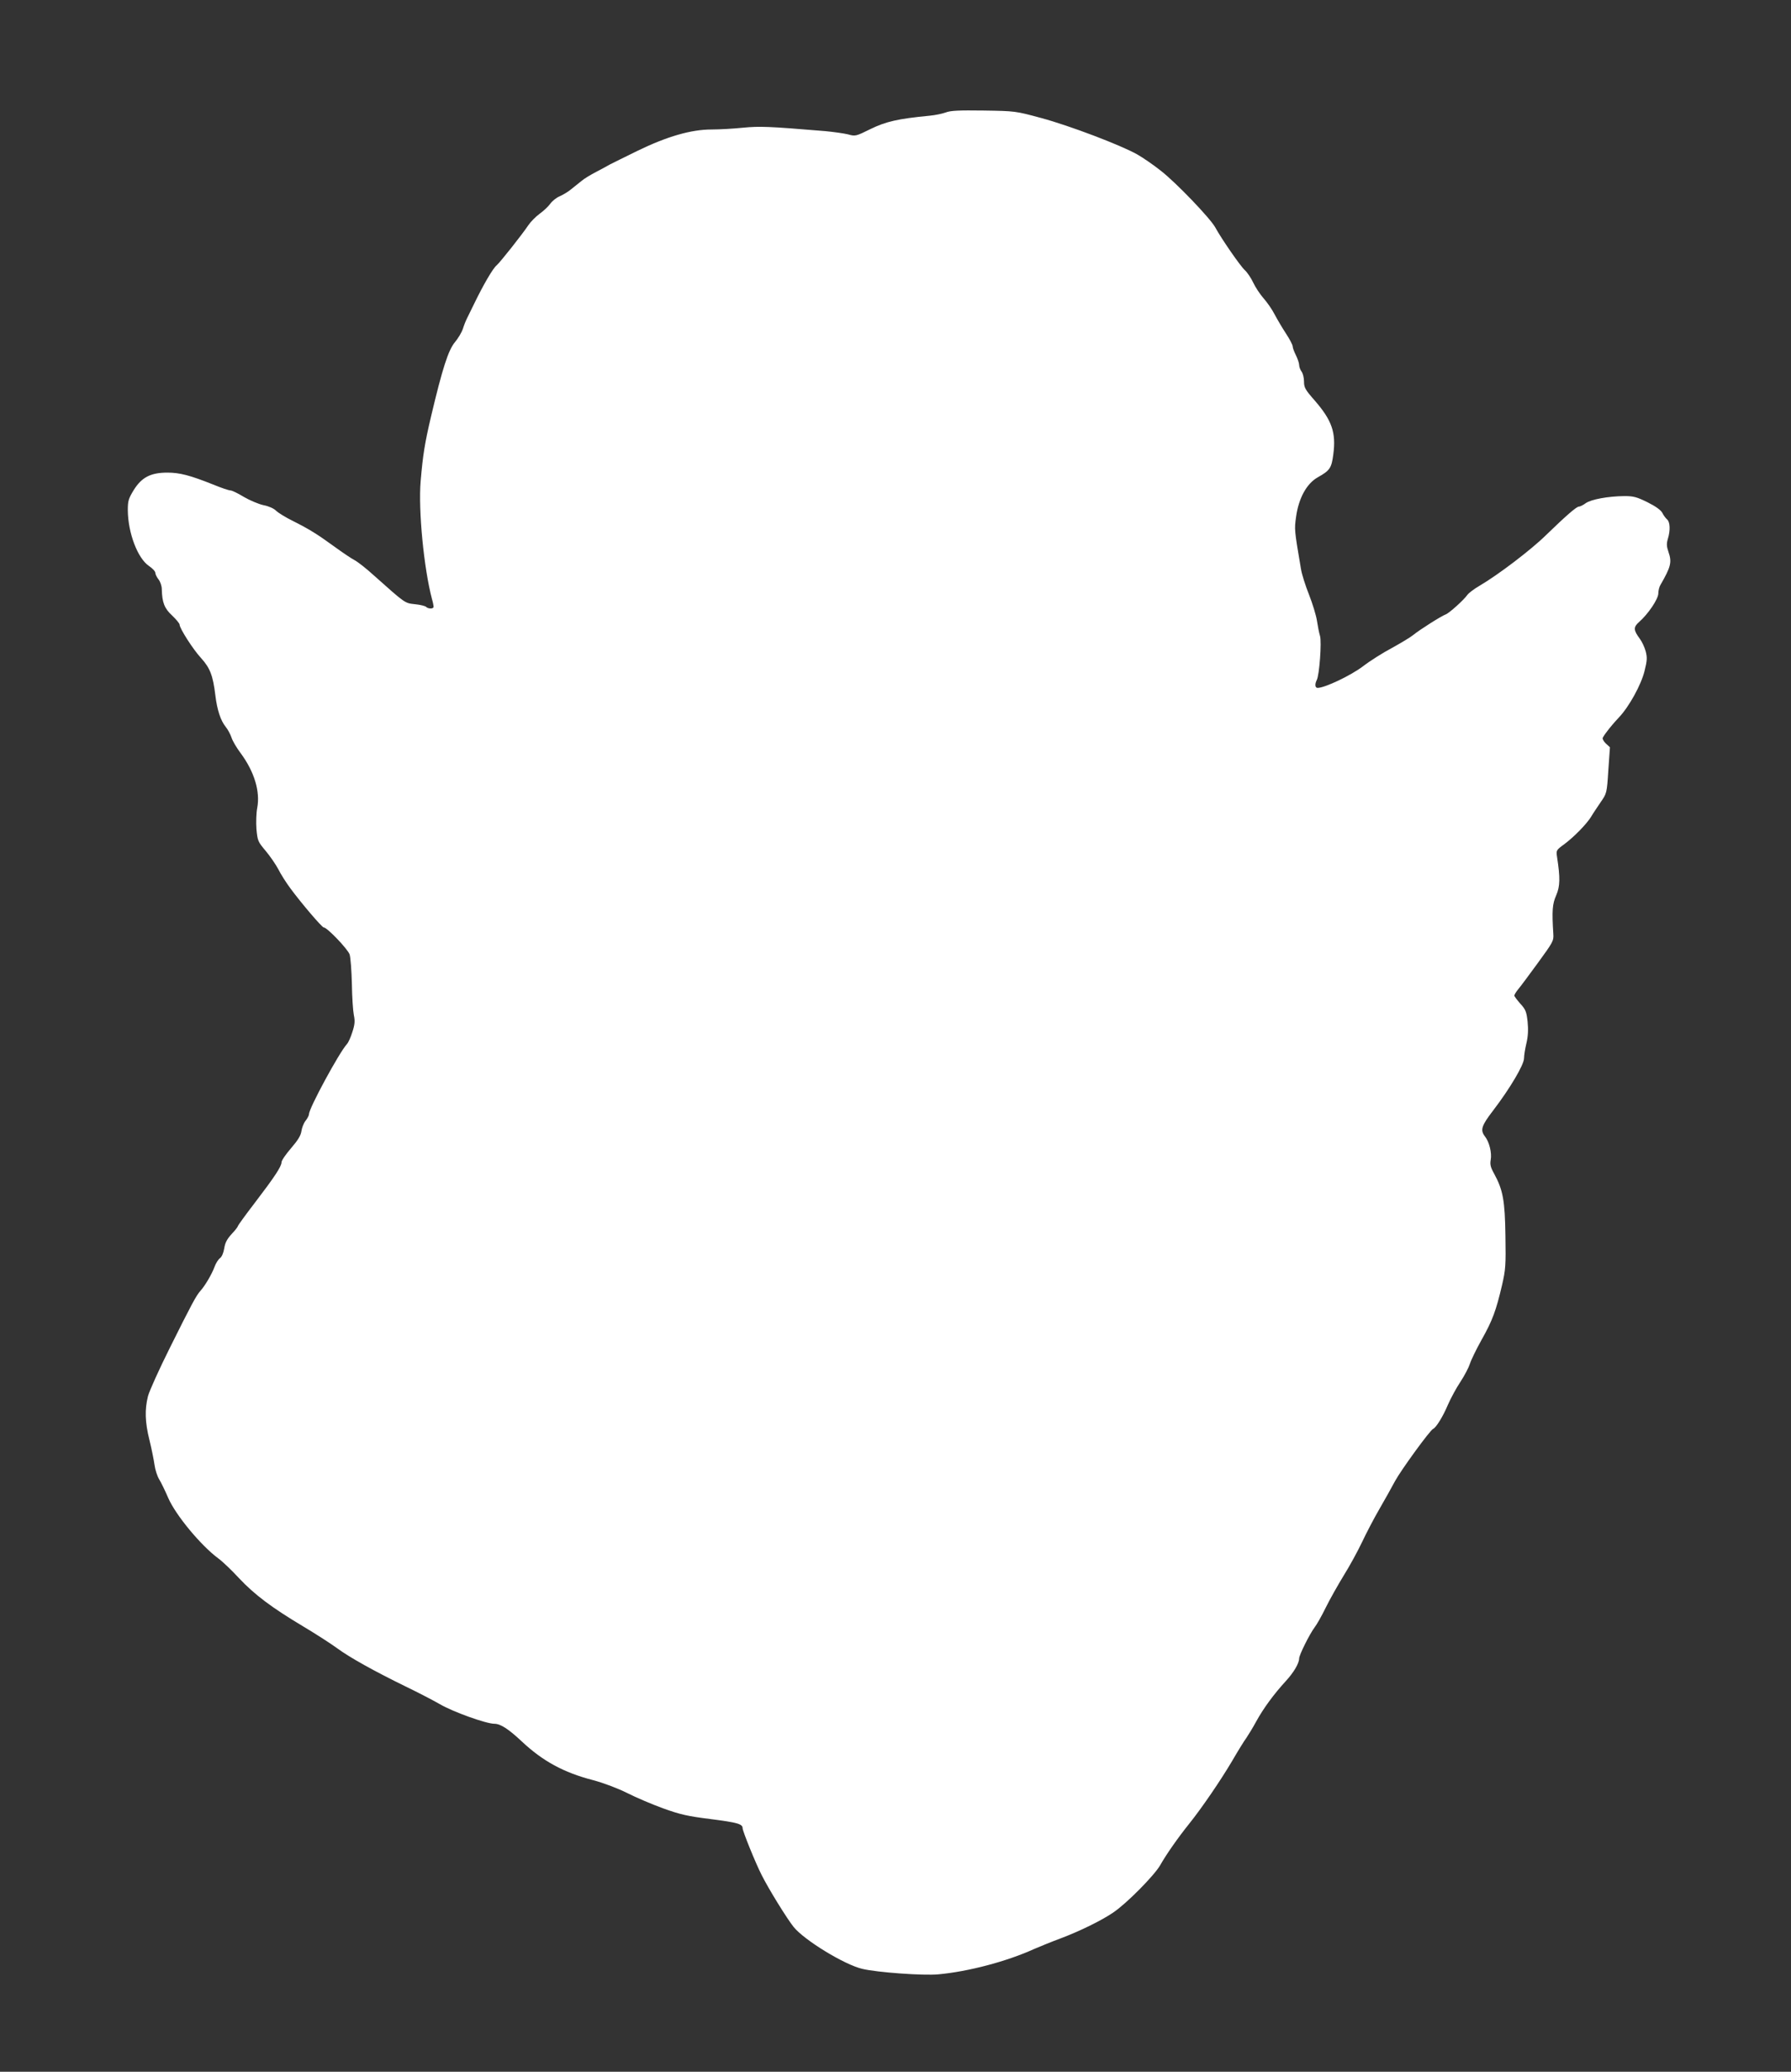 <?xml version="1.0" standalone="no"?>
<!DOCTYPE svg PUBLIC "-//W3C//DTD SVG 20010904//EN"
 "http://www.w3.org/TR/2001/REC-SVG-20010904/DTD/svg10.dtd">
<svg version="1.0" xmlns="http://www.w3.org/2000/svg"
 width="1107pt" height="1280pt" viewBox="0 0 1107 1280"
 preserveAspectRatio="xMidYMid meet">
<rect x="0" y="0" width="1107" height="1280" fill="#333333" stroke="none"/>
<g transform="translate(0,1280) scale(0.1,-0.1)"
fill="#ffffff" stroke="none">
<path d="M5845 12105 c-22 -8 -67 -17 -100 -20 -197 -19 -269 -36 -364 -82
-91 -45 -94 -46 -140 -33 -25 6 -89 15 -141 20 -352 29 -403 31 -507 21 -59
-6 -146 -11 -195 -11 -125 0 -273 -42 -458 -132 -80 -39 -156 -77 -170 -84
-14 -8 -52 -29 -85 -46 -33 -17 -75 -42 -92 -57 -18 -14 -48 -38 -65 -52 -18
-15 -49 -33 -69 -42 -20 -8 -46 -29 -58 -46 -12 -17 -42 -45 -66 -62 -24 -18
-55 -49 -69 -70 -38 -57 -175 -230 -196 -248 -23 -18 -83 -122 -136 -231 -20
-41 -42 -86 -49 -100 -7 -14 -18 -42 -24 -62 -7 -21 -29 -58 -49 -82 -41 -49
-77 -161 -147 -456 -40 -170 -51 -240 -65 -403 -15 -180 20 -539 70 -728 6
-20 10 -41 10 -48 0 -14 -33 -14 -47 0 -5 5 -36 13 -68 16 -63 7 -57 2 -252
176 -48 44 -103 87 -123 97 -19 10 -74 47 -122 82 -109 79 -154 107 -257 159
-45 22 -92 51 -105 64 -14 14 -46 28 -78 34 -31 7 -85 30 -121 51 -36 22 -73
40 -83 40 -9 0 -58 16 -108 37 -141 56 -205 73 -281 73 -104 0 -159 -29 -208
-107 -33 -54 -37 -68 -37 -125 1 -141 61 -298 131 -345 21 -14 39 -33 39 -42
0 -9 9 -27 20 -41 11 -14 20 -41 20 -60 2 -82 16 -119 64 -163 25 -24 46 -49
46 -56 0 -23 83 -153 133 -207 55 -61 73 -106 88 -229 11 -92 33 -158 65 -197
12 -15 28 -44 35 -65 6 -20 32 -64 57 -97 84 -114 121 -236 102 -337 -6 -30
-8 -88 -5 -131 7 -73 9 -78 57 -135 27 -32 62 -83 78 -113 15 -30 49 -84 76
-120 64 -87 194 -240 205 -240 21 0 149 -134 160 -167 6 -19 12 -101 14 -181
1 -81 7 -168 12 -193 8 -37 6 -59 -9 -105 -10 -32 -25 -66 -34 -75 -48 -53
-234 -396 -234 -432 0 -8 -9 -26 -21 -41 -12 -15 -23 -44 -26 -65 -4 -27 -21
-55 -64 -105 -32 -37 -59 -76 -59 -87 0 -26 -44 -92 -167 -253 -57 -74 -103
-138 -103 -142 0 -4 -17 -26 -39 -49 -28 -31 -40 -54 -45 -88 -5 -29 -15 -52
-26 -60 -11 -8 -26 -32 -34 -54 -16 -44 -58 -116 -87 -148 -26 -29 -53 -79
-188 -350 -66 -132 -127 -267 -136 -300 -21 -83 -19 -161 9 -273 13 -53 27
-122 31 -152 4 -30 17 -70 29 -90 12 -19 37 -71 56 -115 46 -106 202 -294 309
-373 25 -18 83 -73 128 -122 97 -103 202 -182 398 -299 77 -46 170 -106 207
-133 80 -59 230 -142 424 -237 77 -37 173 -87 213 -110 80 -47 286 -121 337
-121 38 0 88 -33 169 -109 129 -121 258 -192 440 -239 67 -18 149 -49 210 -79
55 -28 156 -71 225 -96 106 -38 150 -48 294 -66 164 -21 196 -30 196 -56 0
-18 81 -218 118 -290 46 -91 157 -270 198 -321 67 -82 313 -232 423 -258 90
-22 379 -43 471 -34 186 17 424 80 593 157 37 16 111 46 165 66 114 43 250
109 323 159 83 56 252 227 290 292 37 66 110 170 179 256 78 97 196 270 265
387 36 62 76 127 89 144 12 18 40 63 61 102 44 80 107 166 180 246 52 56 85
113 85 143 0 21 65 151 95 191 13 16 44 71 69 122 25 51 76 141 112 200 37 59
88 153 114 208 26 55 73 145 105 200 32 55 76 134 98 175 37 68 216 314 235
322 18 7 62 78 91 148 18 41 53 106 78 143 25 38 51 88 58 110 7 23 40 91 73
150 67 119 89 179 126 337 22 96 24 121 21 305 -3 218 -15 283 -70 384 -22 39
-26 57 -21 85 8 43 -9 111 -35 144 -31 40 -23 66 50 161 104 136 191 283 191
323 0 18 7 60 15 94 10 43 12 82 7 132 -7 62 -12 75 -45 111 -20 23 -37 45
-37 50 0 5 10 22 23 38 13 15 68 89 122 163 94 129 99 137 96 180 -9 144 -6
185 18 239 24 56 25 107 5 237 -6 40 -5 42 43 77 61 45 139 125 167 170 11 19
38 59 59 90 38 55 39 55 48 198 l10 142 -26 24 c-14 14 -22 29 -18 36 16 29
61 84 99 124 63 66 138 202 159 288 16 64 17 82 7 121 -7 25 -23 60 -36 77
-40 54 -41 72 -5 104 56 49 119 142 119 177 0 17 6 41 13 52 64 111 72 140 50
203 -12 35 -13 52 -4 82 16 52 14 104 -5 120 -8 7 -22 25 -29 40 -10 18 -40
40 -92 66 -67 33 -87 38 -143 38 -100 -1 -205 -20 -239 -44 -16 -12 -35 -21
-42 -21 -15 0 -80 -57 -202 -175 -91 -90 -296 -246 -412 -314 -33 -19 -67 -45
-75 -56 -23 -33 -114 -114 -134 -121 -24 -8 -162 -95 -202 -128 -17 -14 -76
-49 -130 -79 -55 -29 -136 -80 -180 -114 -74 -56 -235 -133 -280 -133 -16 0
-18 23 -5 49 16 30 31 235 20 272 -6 19 -14 61 -19 94 -5 33 -27 105 -49 161
-22 55 -45 127 -50 160 -41 242 -41 242 -30 321 16 115 65 205 134 244 75 42
85 57 96 141 18 136 -8 211 -117 336 -57 65 -64 78 -64 115 0 23 -7 51 -15 61
-8 11 -15 29 -15 41 0 11 -9 38 -20 60 -11 22 -20 46 -20 55 0 9 -19 45 -42
80 -23 35 -54 88 -70 118 -15 30 -46 74 -68 99 -22 25 -51 69 -64 97 -13 28
-36 62 -51 76 -29 26 -148 199 -183 264 -30 56 -243 278 -337 351 -45 36 -111
81 -146 101 -101 57 -419 178 -594 225 -159 43 -161 43 -355 46 -153 2 -204 0
-235 -12z"/>
</g>
</svg>
